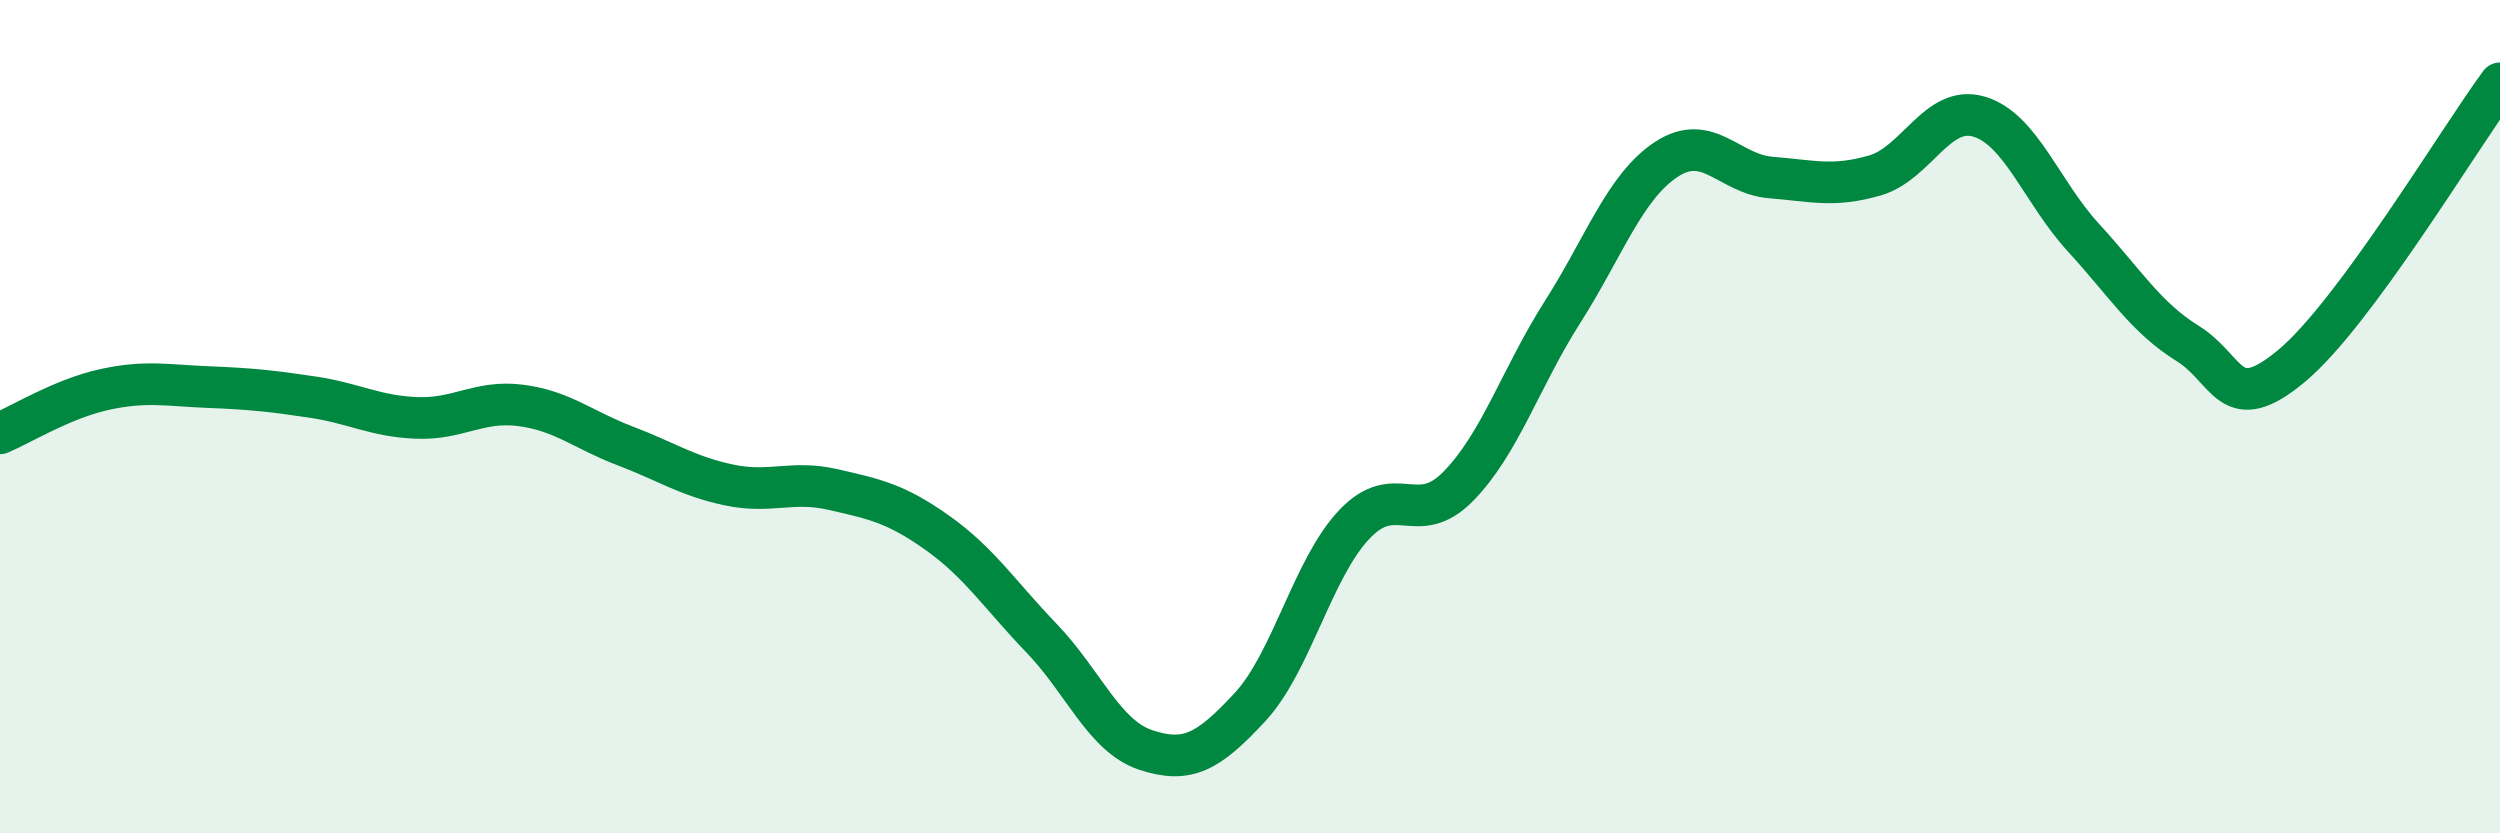 
    <svg width="60" height="20" viewBox="0 0 60 20" xmlns="http://www.w3.org/2000/svg">
      <path
        d="M 0,10.4 C 0.5,10.19 1.5,9.57 2.5,9.35 C 3.5,9.13 4,9.25 5,9.29 C 6,9.33 6.5,9.38 7.5,9.53 C 8.5,9.68 9,9.99 10,10.03 C 11,10.07 11.5,9.6 12.5,9.73 C 13.5,9.86 14,10.32 15,10.7 C 16,11.08 16.5,11.43 17.5,11.64 C 18.5,11.85 19,11.52 20,11.75 C 21,11.98 21.5,12.08 22.5,12.79 C 23.5,13.5 24,14.28 25,15.32 C 26,16.36 26.5,17.67 27.5,18 C 28.5,18.33 29,18.05 30,16.97 C 31,15.89 31.5,13.65 32.5,12.59 C 33.5,11.53 34,12.69 35,11.67 C 36,10.65 36.5,9.06 37.5,7.49 C 38.5,5.92 39,4.47 40,3.82 C 41,3.17 41.5,4.18 42.5,4.26 C 43.5,4.34 44,4.5 45,4.21 C 46,3.92 46.5,2.5 47.5,2.8 C 48.5,3.1 49,4.61 50,5.7 C 51,6.79 51.5,7.62 52.5,8.24 C 53.5,8.86 53.5,10.03 55,8.78 C 56.5,7.53 59,3.36 60,2L60 20L0 20Z"
        fill="#008740"
        opacity="0.1"
        stroke-linecap="round"
        stroke-linejoin="round"
      />
      <path
        d="M 0,10.4 C 0.5,10.19 1.5,9.57 2.5,9.35 C 3.5,9.13 4,9.25 5,9.29 C 6,9.33 6.5,9.38 7.5,9.53 C 8.5,9.68 9,9.99 10,10.03 C 11,10.07 11.5,9.6 12.5,9.73 C 13.5,9.86 14,10.32 15,10.7 C 16,11.08 16.5,11.43 17.5,11.64 C 18.5,11.85 19,11.52 20,11.75 C 21,11.98 21.5,12.08 22.5,12.79 C 23.5,13.5 24,14.28 25,15.32 C 26,16.36 26.5,17.67 27.5,18 C 28.5,18.33 29,18.05 30,16.97 C 31,15.89 31.5,13.65 32.5,12.59 C 33.5,11.53 34,12.69 35,11.67 C 36,10.65 36.5,9.06 37.5,7.49 C 38.5,5.92 39,4.47 40,3.82 C 41,3.17 41.5,4.18 42.5,4.26 C 43.5,4.34 44,4.5 45,4.21 C 46,3.92 46.5,2.5 47.5,2.8 C 48.5,3.1 49,4.61 50,5.7 C 51,6.79 51.5,7.62 52.5,8.24 C 53.5,8.86 53.5,10.03 55,8.78 C 56.5,7.53 59,3.36 60,2"
        stroke="#008740"
        stroke-width="1"
        fill="none"
        stroke-linecap="round"
        stroke-linejoin="round"
      />
    </svg>
  
